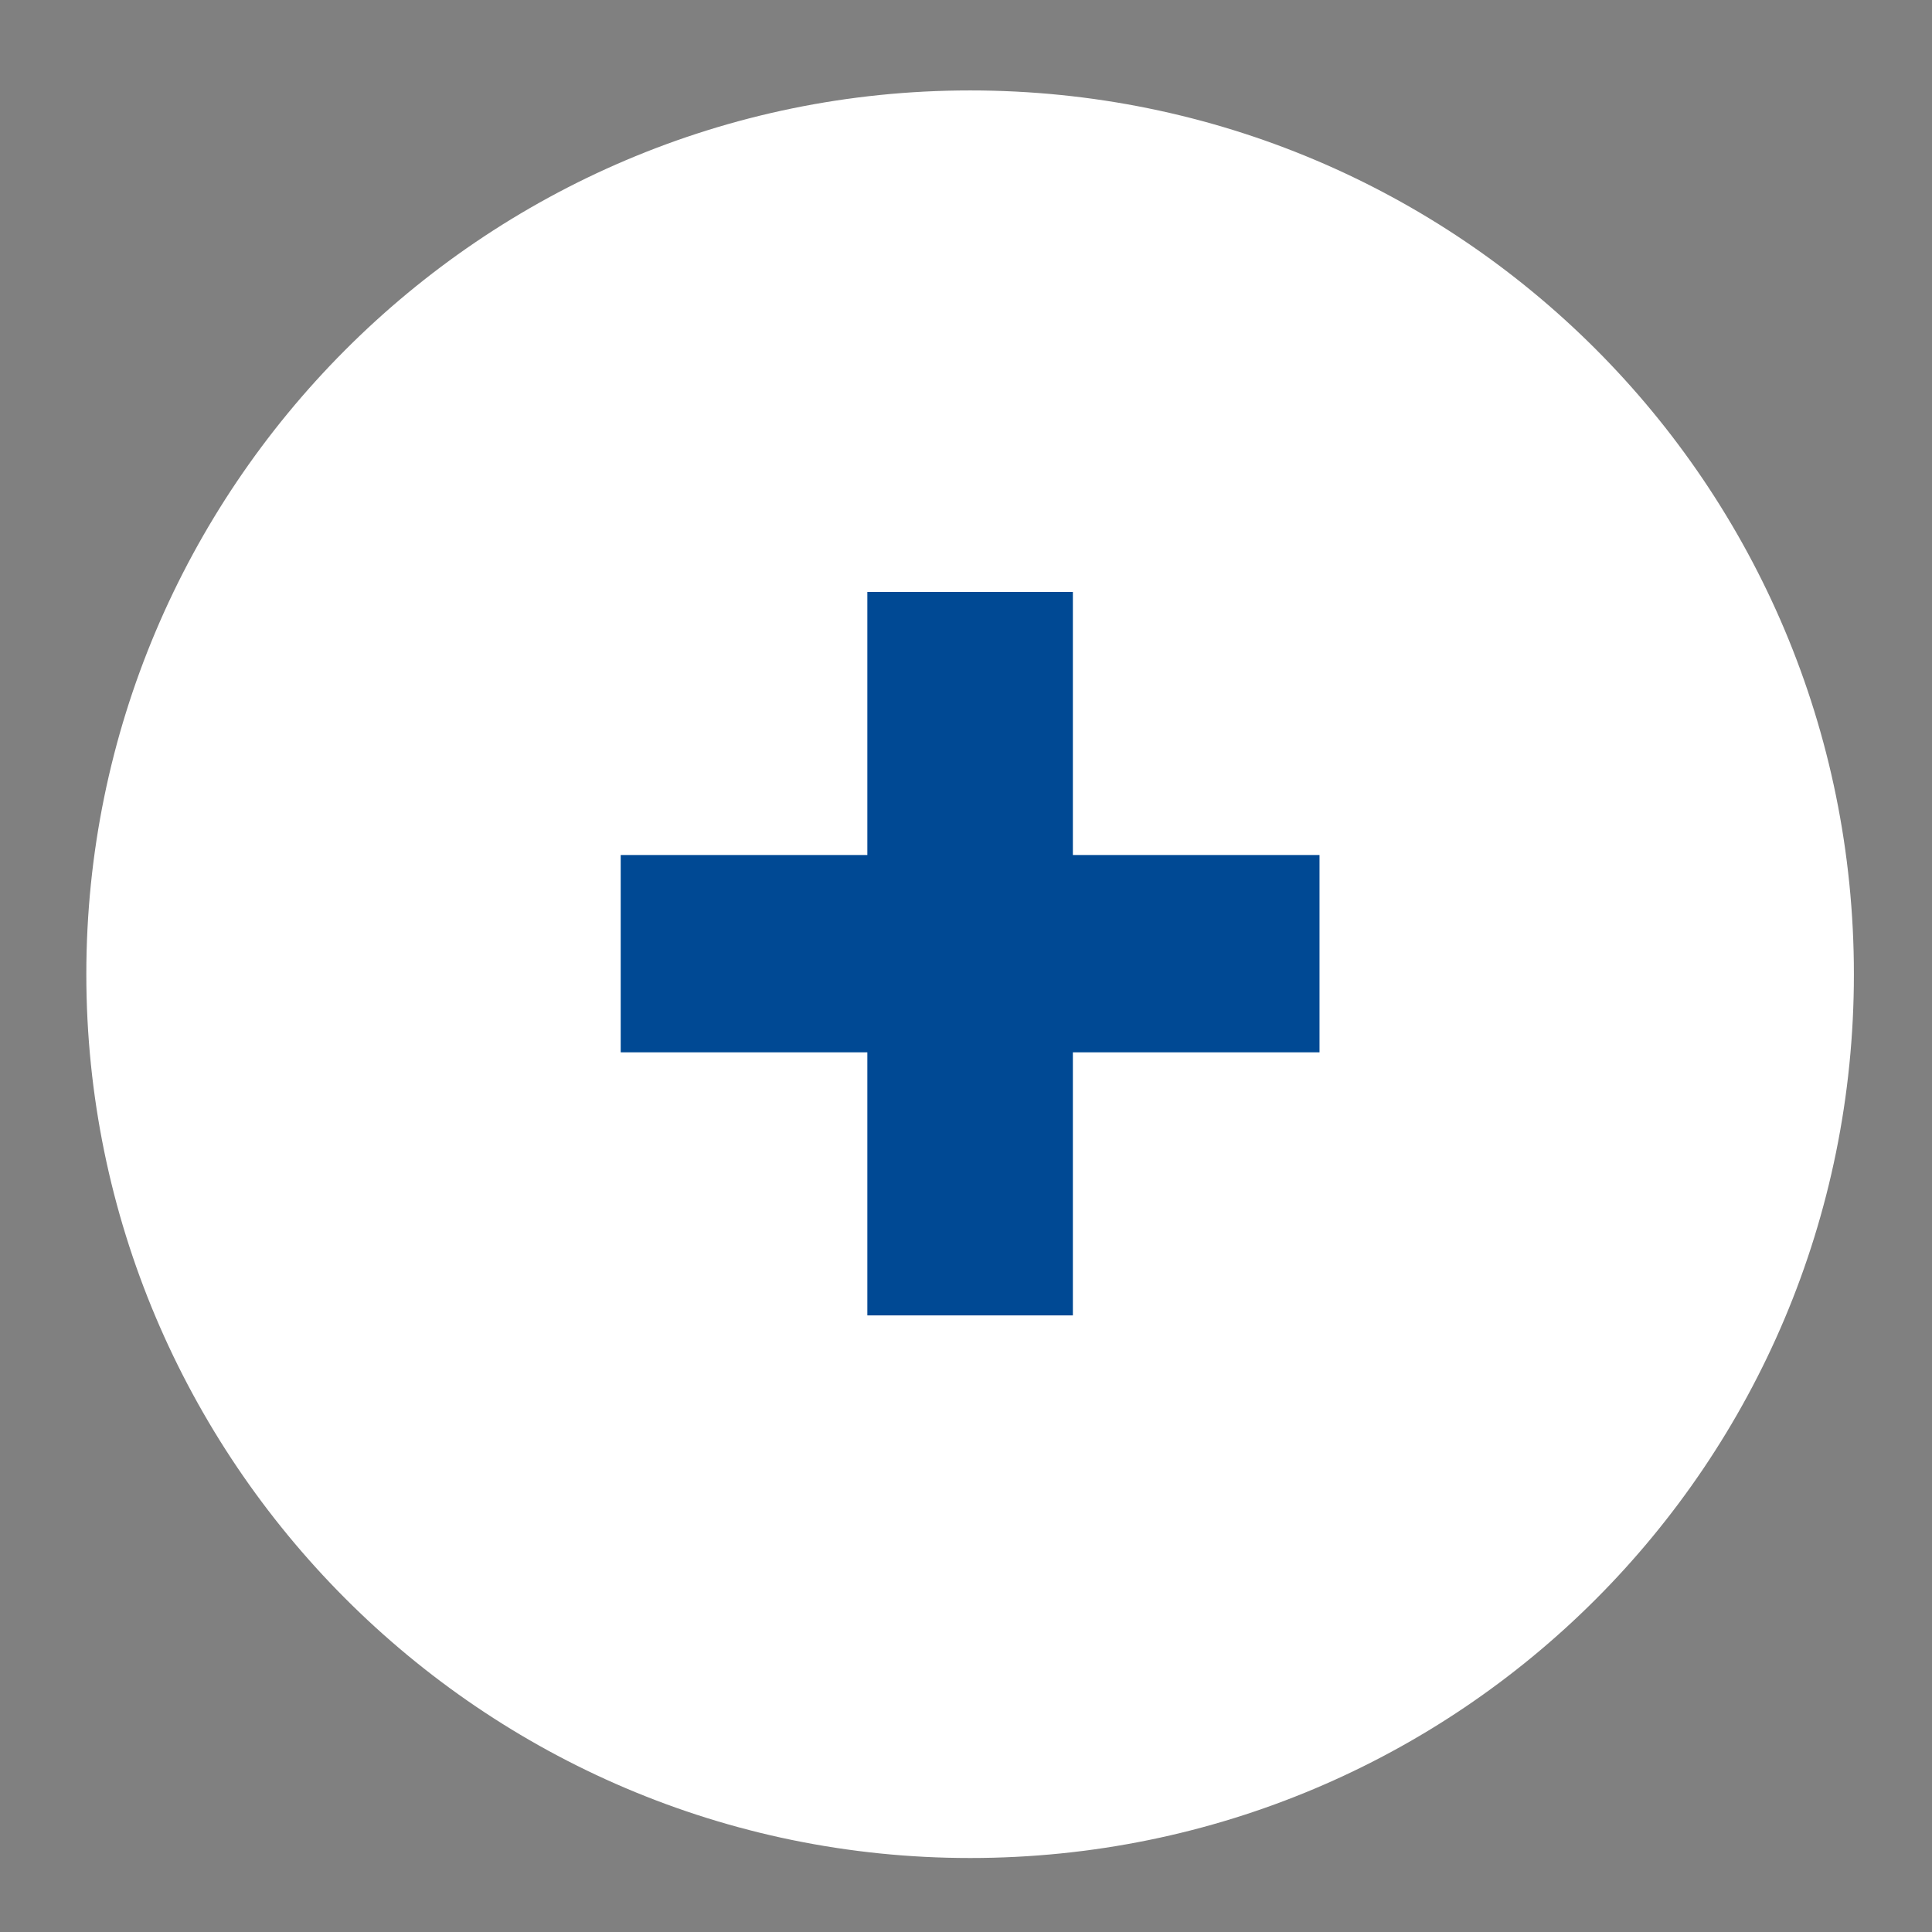 <?xml version="1.0" encoding="utf-8"?>
<!-- Generator: Adobe Illustrator 26.1.0, SVG Export Plug-In . SVG Version: 6.00 Build 0)  -->
<svg version="1.1" id="Ebene_1" xmlns="http://www.w3.org/2000/svg" xmlns:xlink="http://www.w3.org/1999/xlink" x="0px" y="0px"
	 viewBox="0 0 47 47" style="enable-background:new 0 0 47 47;" xml:space="preserve">
<rect x="0" y="0" width="47" height="47" fill="#808080" stroke="none"/>
<style type="text/css">
	.st0{fill:#FFFFFF;}
	.st1{clip-path:url(#SVGID_00000090267788374605941150000003117498426204063932_);}
	.st2{fill:#004994;}
</style>
<g>
	<path class="st0" d="M23.6,45.2c11.9,0,21.5-9.6,21.5-21.5S35.5,2.2,23.6,2.2S2.1,11.9,2.1,23.7S11.7,45.2,23.6,45.2"/>
</g>
<g>
	<defs>
		<rect id="SVGID_1_" x="0.5" y="-2.8" width="91.9" height="49"/>
	</defs>
	<clipPath id="SVGID_00000021080712538302279990000011530481667976103329_">
		<use xlink:href="#SVGID_1_"  style="overflow:visible;"/>
	</clipPath>
</g>
<g>
	<defs>
		<rect id="SVGID_00000163061137894340639510000016444574453484593048_" x="0.6" y="-2.8" width="91.9" height="49"/>
	</defs>
	<clipPath id="SVGID_00000118359053694225493410000010544090922341684645_">
		<use xlink:href="#SVGID_00000163061137894340639510000016444574453484593048_"  style="overflow:visible;"/>
	</clipPath>
	<g style="clip-path:url(#SVGID_00000118359053694225493410000010544090922341684645_);">
		<path class="st2" d="M26.1,25.6V32h-5v-6.4h-6v-4.8h6v-6.4h5v6.4h6v4.8H26.1z"/>
	</g>
</g>
<g>
</g>
<g>
</g>
<g>
</g>
<g>
</g>
<g>
</g>
<g>
</g>
</svg>
